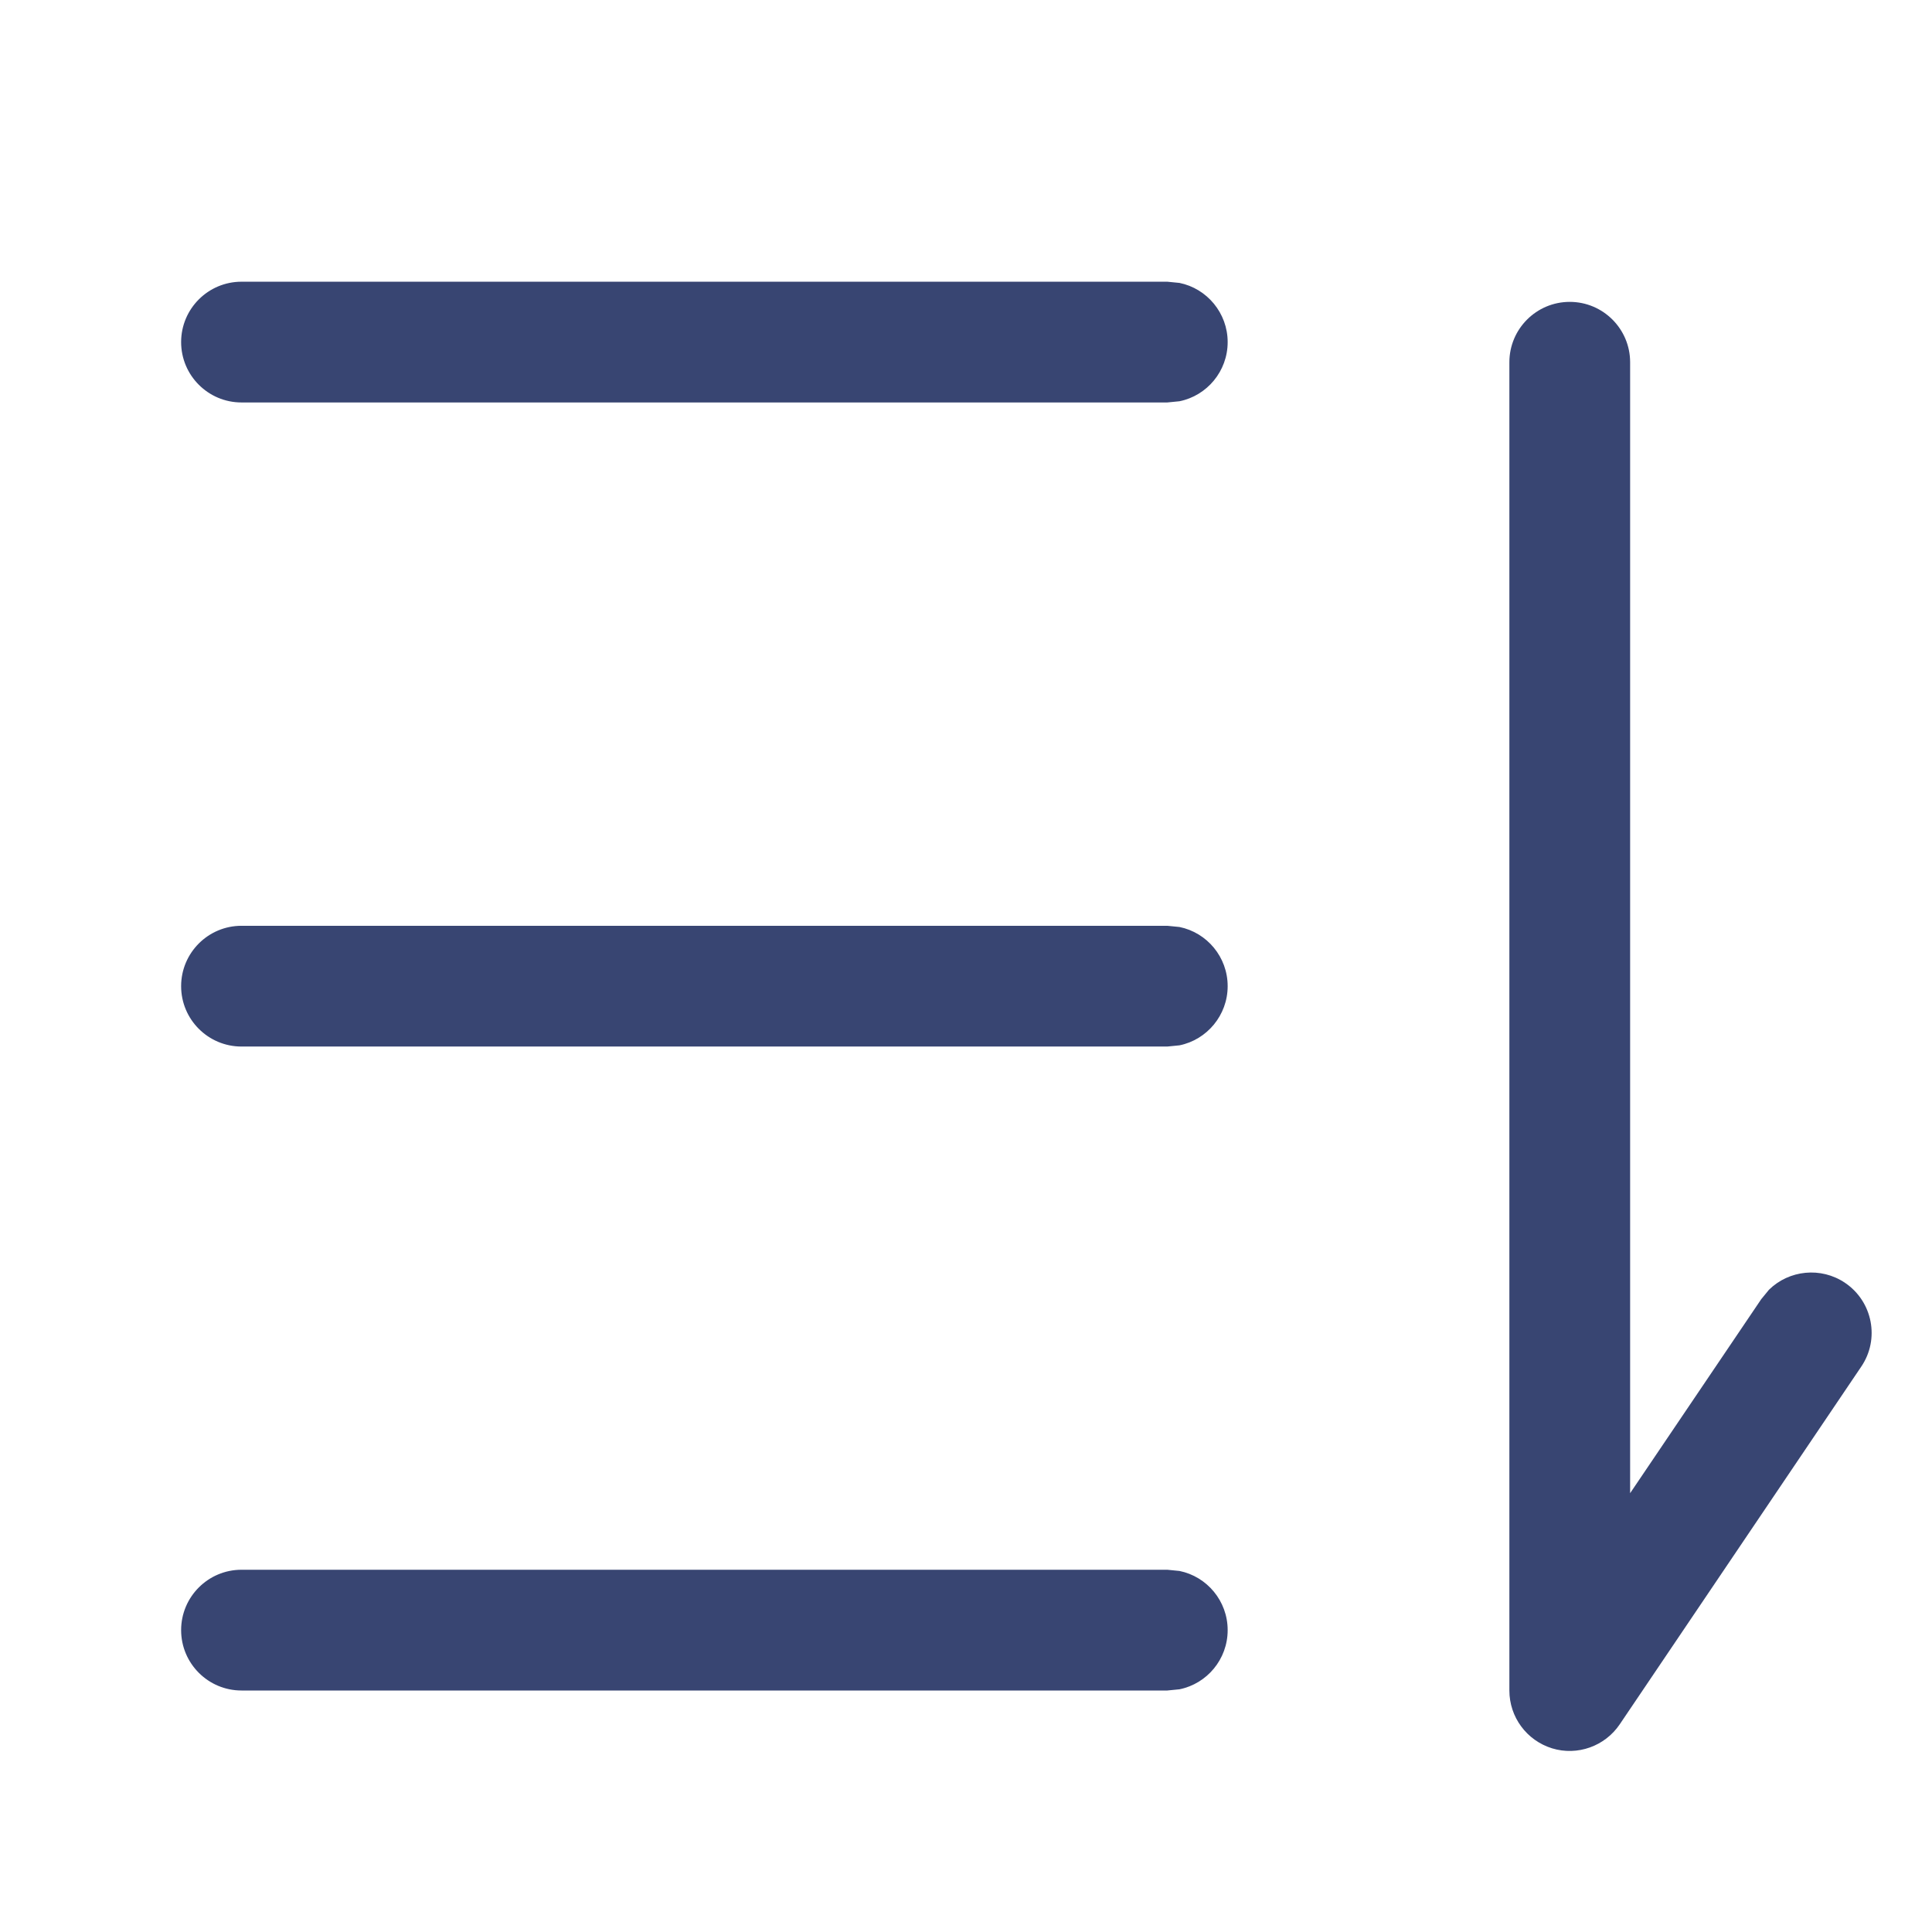 <svg width="16" height="16" viewBox="0 0 16 16" fill="none" xmlns="http://www.w3.org/2000/svg">
<path d="M13 2.5C13.276 2.5 13.5 2.724 13.5 3V12.366L14.586 10.759L14.65 10.681C14.816 10.518 15.08 10.489 15.28 10.624C15.509 10.779 15.569 11.09 15.414 11.318L13.414 14.28C13.291 14.462 13.063 14.543 12.854 14.479C12.643 14.414 12.5 14.22 12.5 14V3C12.5 2.724 12.724 2.5 13 2.5Z" fill="#384572"/>
<path d="M9.768 13.01C9.995 13.056 10.167 13.258 10.167 13.5C10.167 13.742 9.995 13.944 9.768 13.99L9.667 14H2C1.724 14 1.5 13.776 1.5 13.5C1.5 13.224 1.724 13 2 13H9.667L9.768 13.01Z" fill="#384572"/>
<path d="M9.768 7.677C9.995 7.723 10.167 7.925 10.167 8.167C10.167 8.408 9.995 8.611 9.768 8.657L9.667 8.667H2C1.724 8.667 1.5 8.443 1.5 8.167C1.5 7.891 1.724 7.667 2 7.667H9.667L9.768 7.677Z" fill="#384572"/>
<path d="M9.768 2.343C9.995 2.389 10.167 2.592 10.167 2.833C10.167 3.075 9.995 3.277 9.768 3.323L9.667 3.333H2C1.724 3.333 1.5 3.109 1.5 2.833C1.5 2.557 1.724 2.333 2 2.333H9.667L9.768 2.343Z" fill="#384572"/>
</svg>

